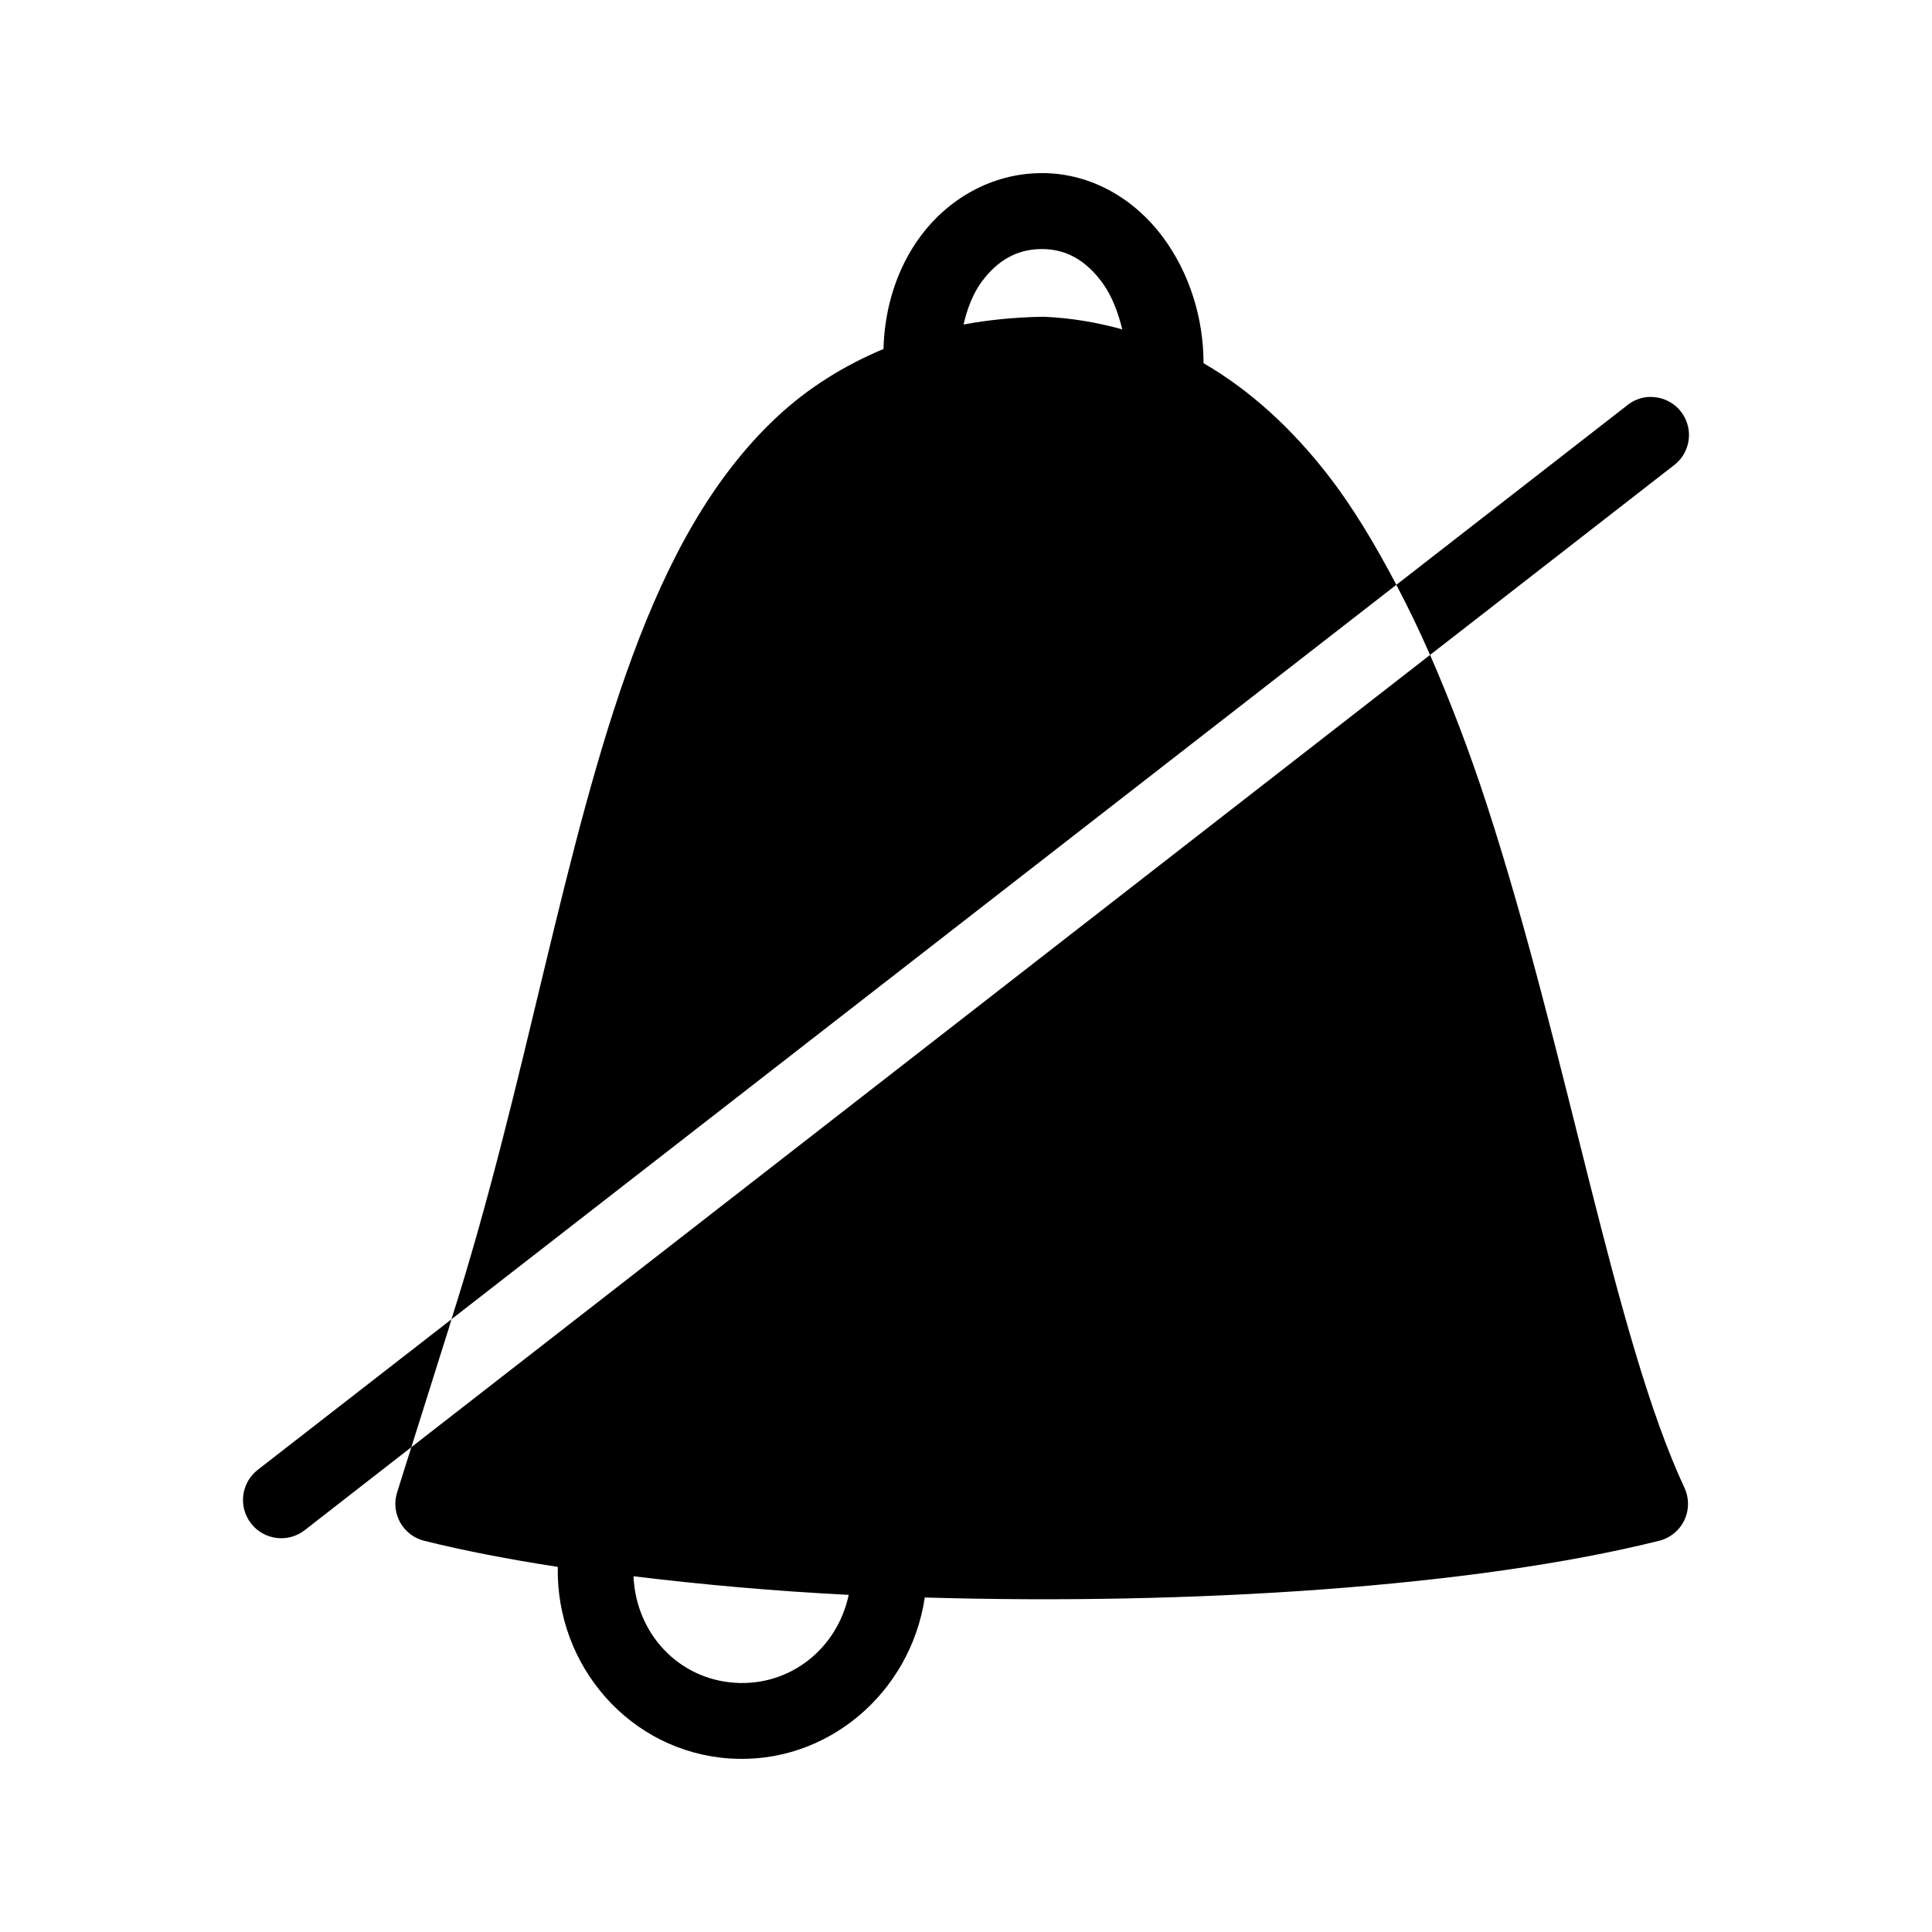 <?xml version="1.0" encoding="UTF-8"?>
<!-- Uploaded to: SVG Repo, www.svgrepo.com, Generator: SVG Repo Mixer Tools -->
<svg fill="#000000" width="800px" height="800px" version="1.1" viewBox="144 144 512 512" xmlns="http://www.w3.org/2000/svg">
 <path d="m420.09 189.88c-13.434 0-24.977 7.051-32.117 16.688-6.309 8.516-9.562 19.043-9.84 29.914-10.516 4.418-19.906 10.297-27.945 17.75-17.422 16.152-29.176 38.199-38.535 63.527-18.43 49.871-28.078 113.36-48.02 175.86l250.41-194.64c-5.562-10.586-11.543-20.68-18.461-29.52-9.281-11.867-20.133-21.953-32.629-29.207-0.016-11.953-3.715-23.961-10.863-33.535-7.164-9.598-18.477-16.848-32-16.848zm93.953 109.11c3.148 5.992 6.141 12.16 8.934 18.578l64.473-50.145c3.512-2.555 4.992-7.074 3.668-11.215-1.324-4.137-5.148-6.961-9.492-7.008-0.434-0.016-0.867 0-1.301 0.039-1.91 0.238-3.711 1.016-5.195 2.246zm8.934 18.578-269.97 209.95-3.777 12.004v0.004c-0.828 2.648-0.531 5.519 0.824 7.941 1.355 2.422 3.648 4.176 6.34 4.852 10.656 2.664 22.609 4.941 35.426 6.926-0.527 26.355 19.25 49.031 45.578 50.773 25.727 1.703 47.906-17.355 51.68-42.668 70.656 2.09 145.66-2.793 194.64-15.035v0.004c2.914-0.73 5.348-2.723 6.641-5.434s1.312-5.856 0.051-8.578c-18.562-39.77-30.93-115.16-52.426-181.18-4.469-13.727-9.492-26.918-14.996-39.559zm-269.97 209.95 9.723-30.859 0.004 0.004c0.012-0.027 0.023-0.055 0.039-0.082 0.32-0.984 0.551-1.969 0.867-2.953l-51.363 39.91-0.004 0.004c-4.402 3.457-5.168 9.828-1.711 14.227 3.457 4.402 9.824 5.172 14.227 1.715zm167.08-317.52c6.629 0 11.723 3.125 15.941 8.777 2.562 3.434 4.238 7.875 5.391 12.516-6.586-1.832-13.488-3.035-20.781-3.344l0.004 0.004c-0.211-0.008-0.418-0.008-0.629 0-7.269 0.141-14.141 0.832-20.664 2.047 0.992-4.25 2.512-8.234 4.84-11.375 4.055-5.477 9.184-8.621 15.902-8.621zm-108.2 351.73c18.051 2.184 37.027 3.922 57.031 4.922-3.066 14.359-15.605 24.27-30.188 23.301-14.945-0.988-26.195-13.059-26.844-28.223z"/>
</svg>